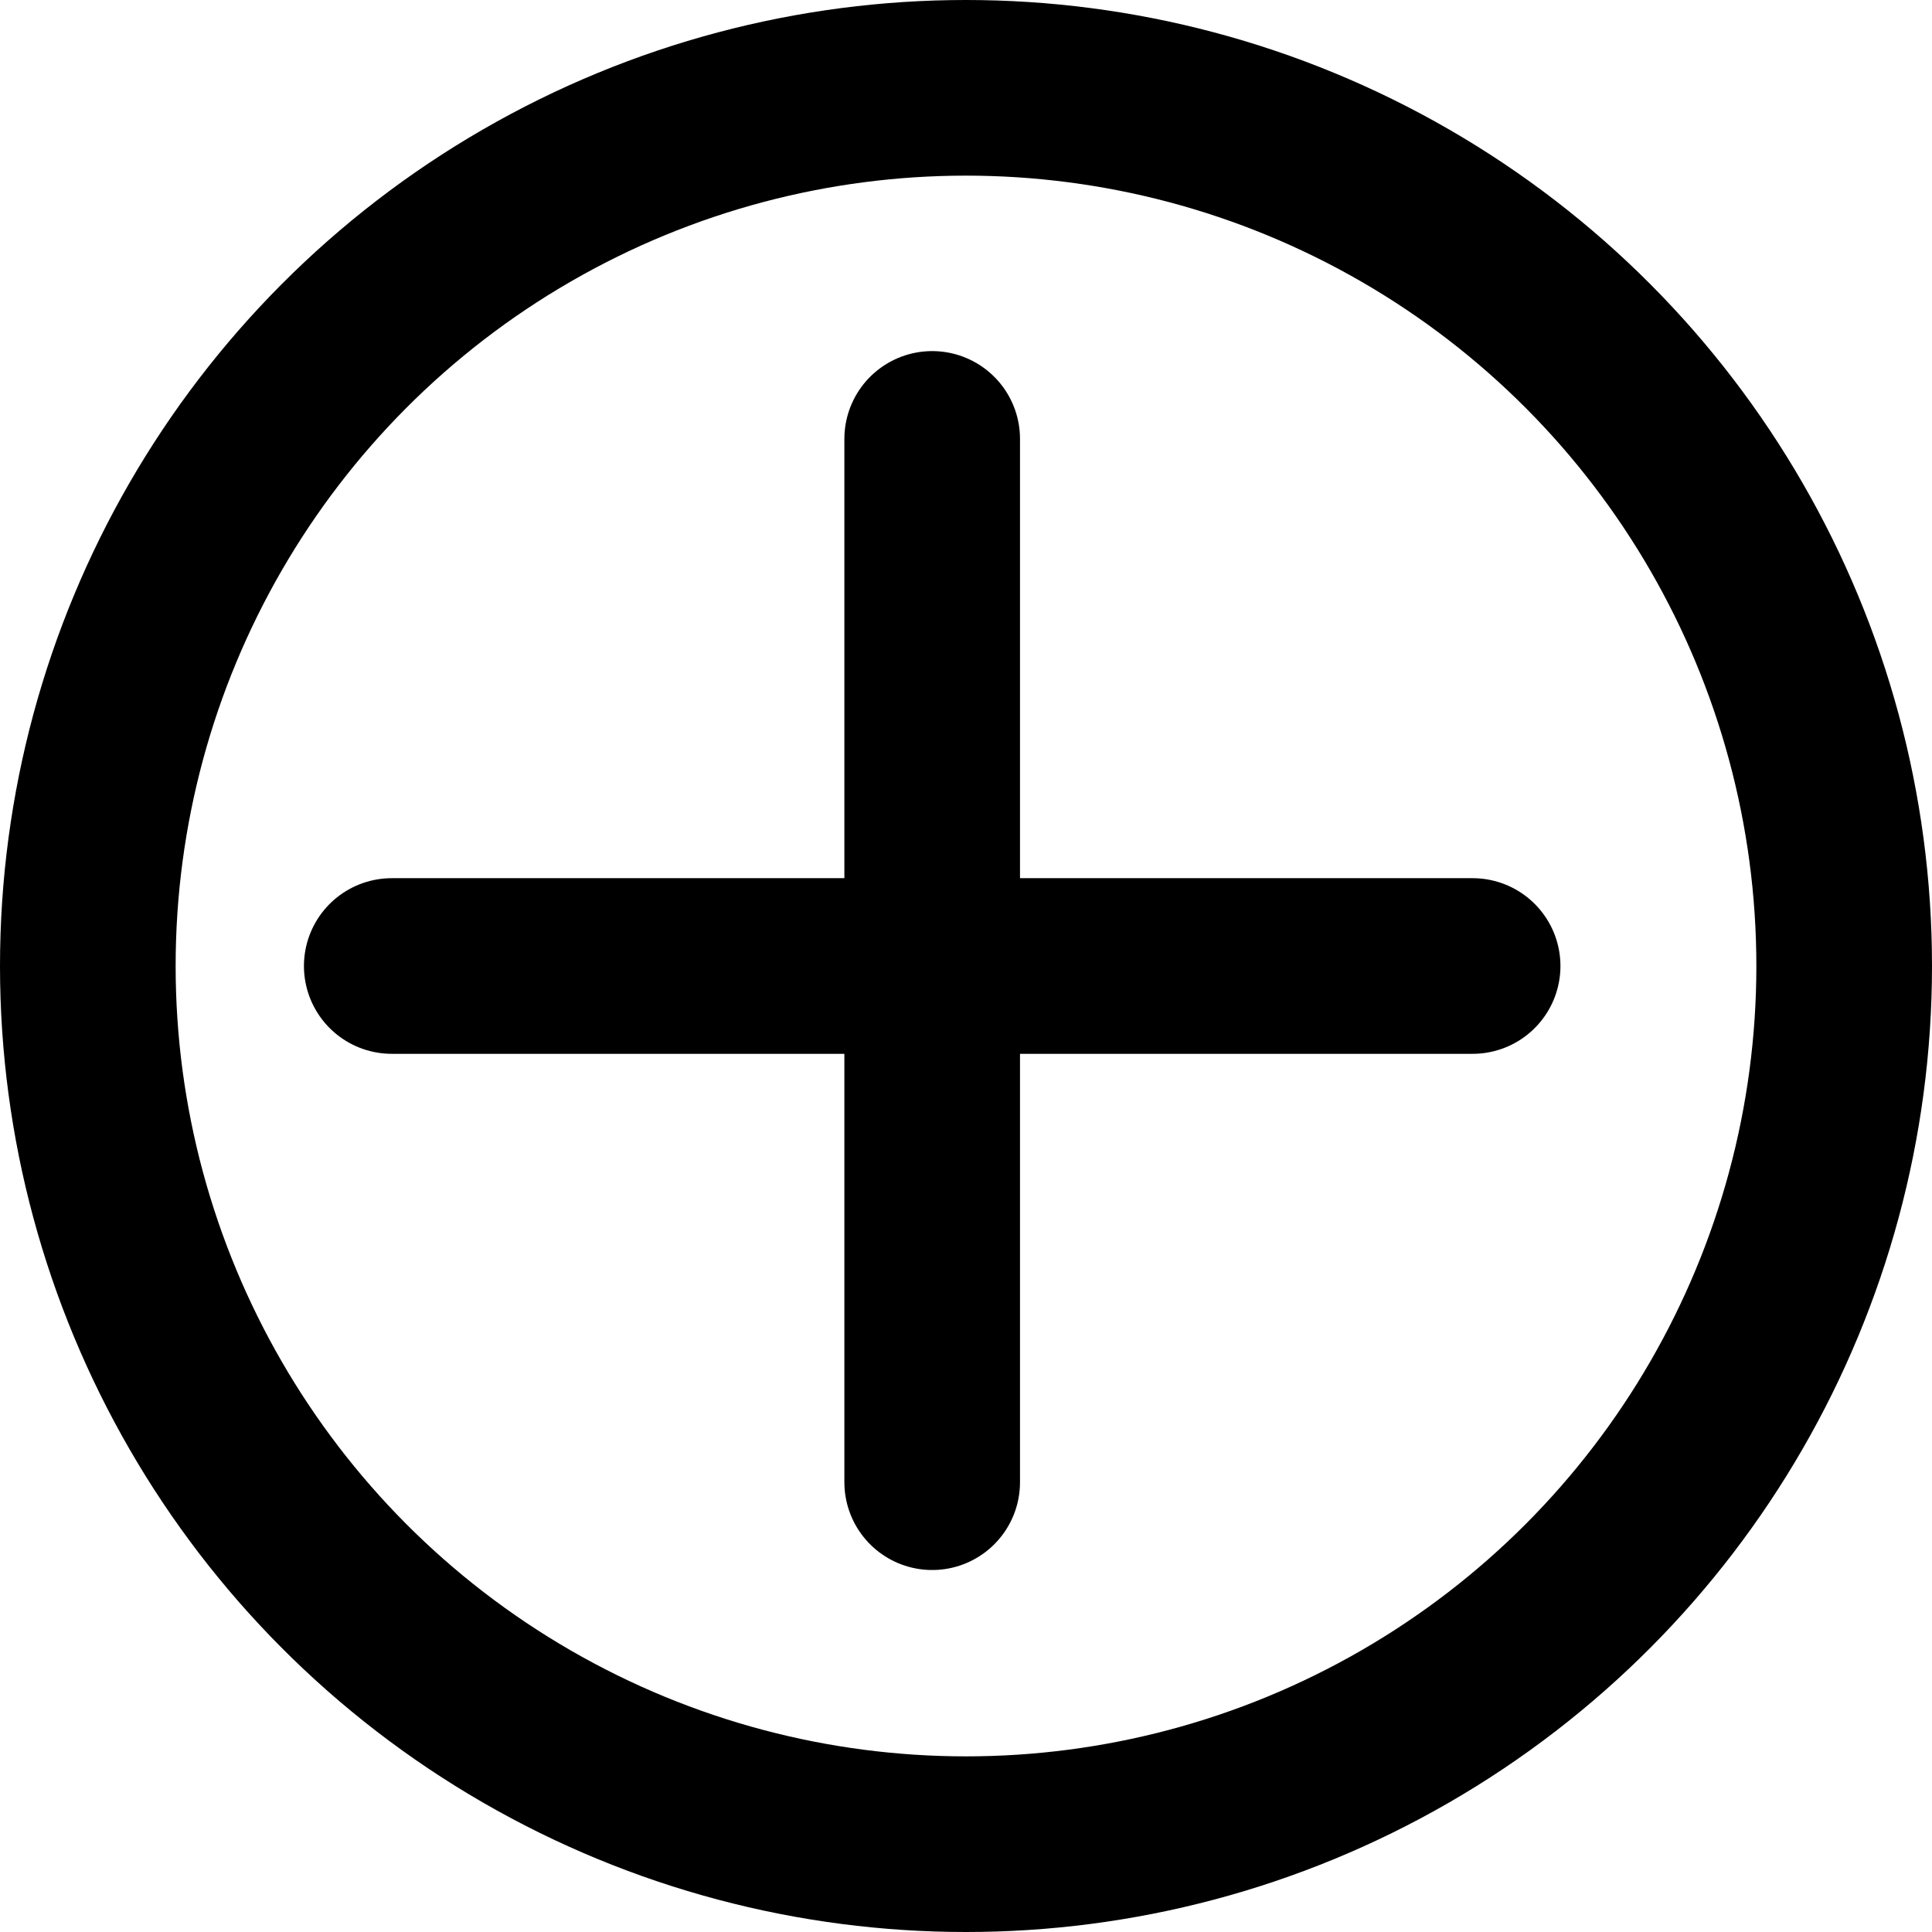<?xml version="1.0" encoding="UTF-8"?>
<svg width="22px" height="22px" viewBox="0 0 22 22" version="1.1" xmlns="http://www.w3.org/2000/svg" xmlns:xlink="http://www.w3.org/1999/xlink">
    <!-- Generator: Sketch 57.1 (83088) - https://sketch.com -->
    <title>Group 2 Copy</title>
    <desc>Created with Sketch.</desc>
    <g id="Welcome" stroke="none" stroke-width="1" fill="none" fill-rule="evenodd">
        <g id="Desktop-HD" transform="translate(-363, -1931)" stroke="#000000" stroke-width="2">
            <g id="Group-2-Copy" transform="translate(364, 1932)">
                <path d="M9.615,3.998 L9.615,15.878" id="Line" stroke-linecap="round" stroke-linejoin="round"></path>
                <path d="M9.615,3.846 L9.615,16.154" id="Line" stroke-linecap="round" stroke-linejoin="round" transform="translate(9.615, 10) rotate(-90) translate(-9.615, -10) "></path>
                <circle id="Oval" cx="10" cy="10" r="10"></circle>
            </g>
        </g>
    </g>
</svg>